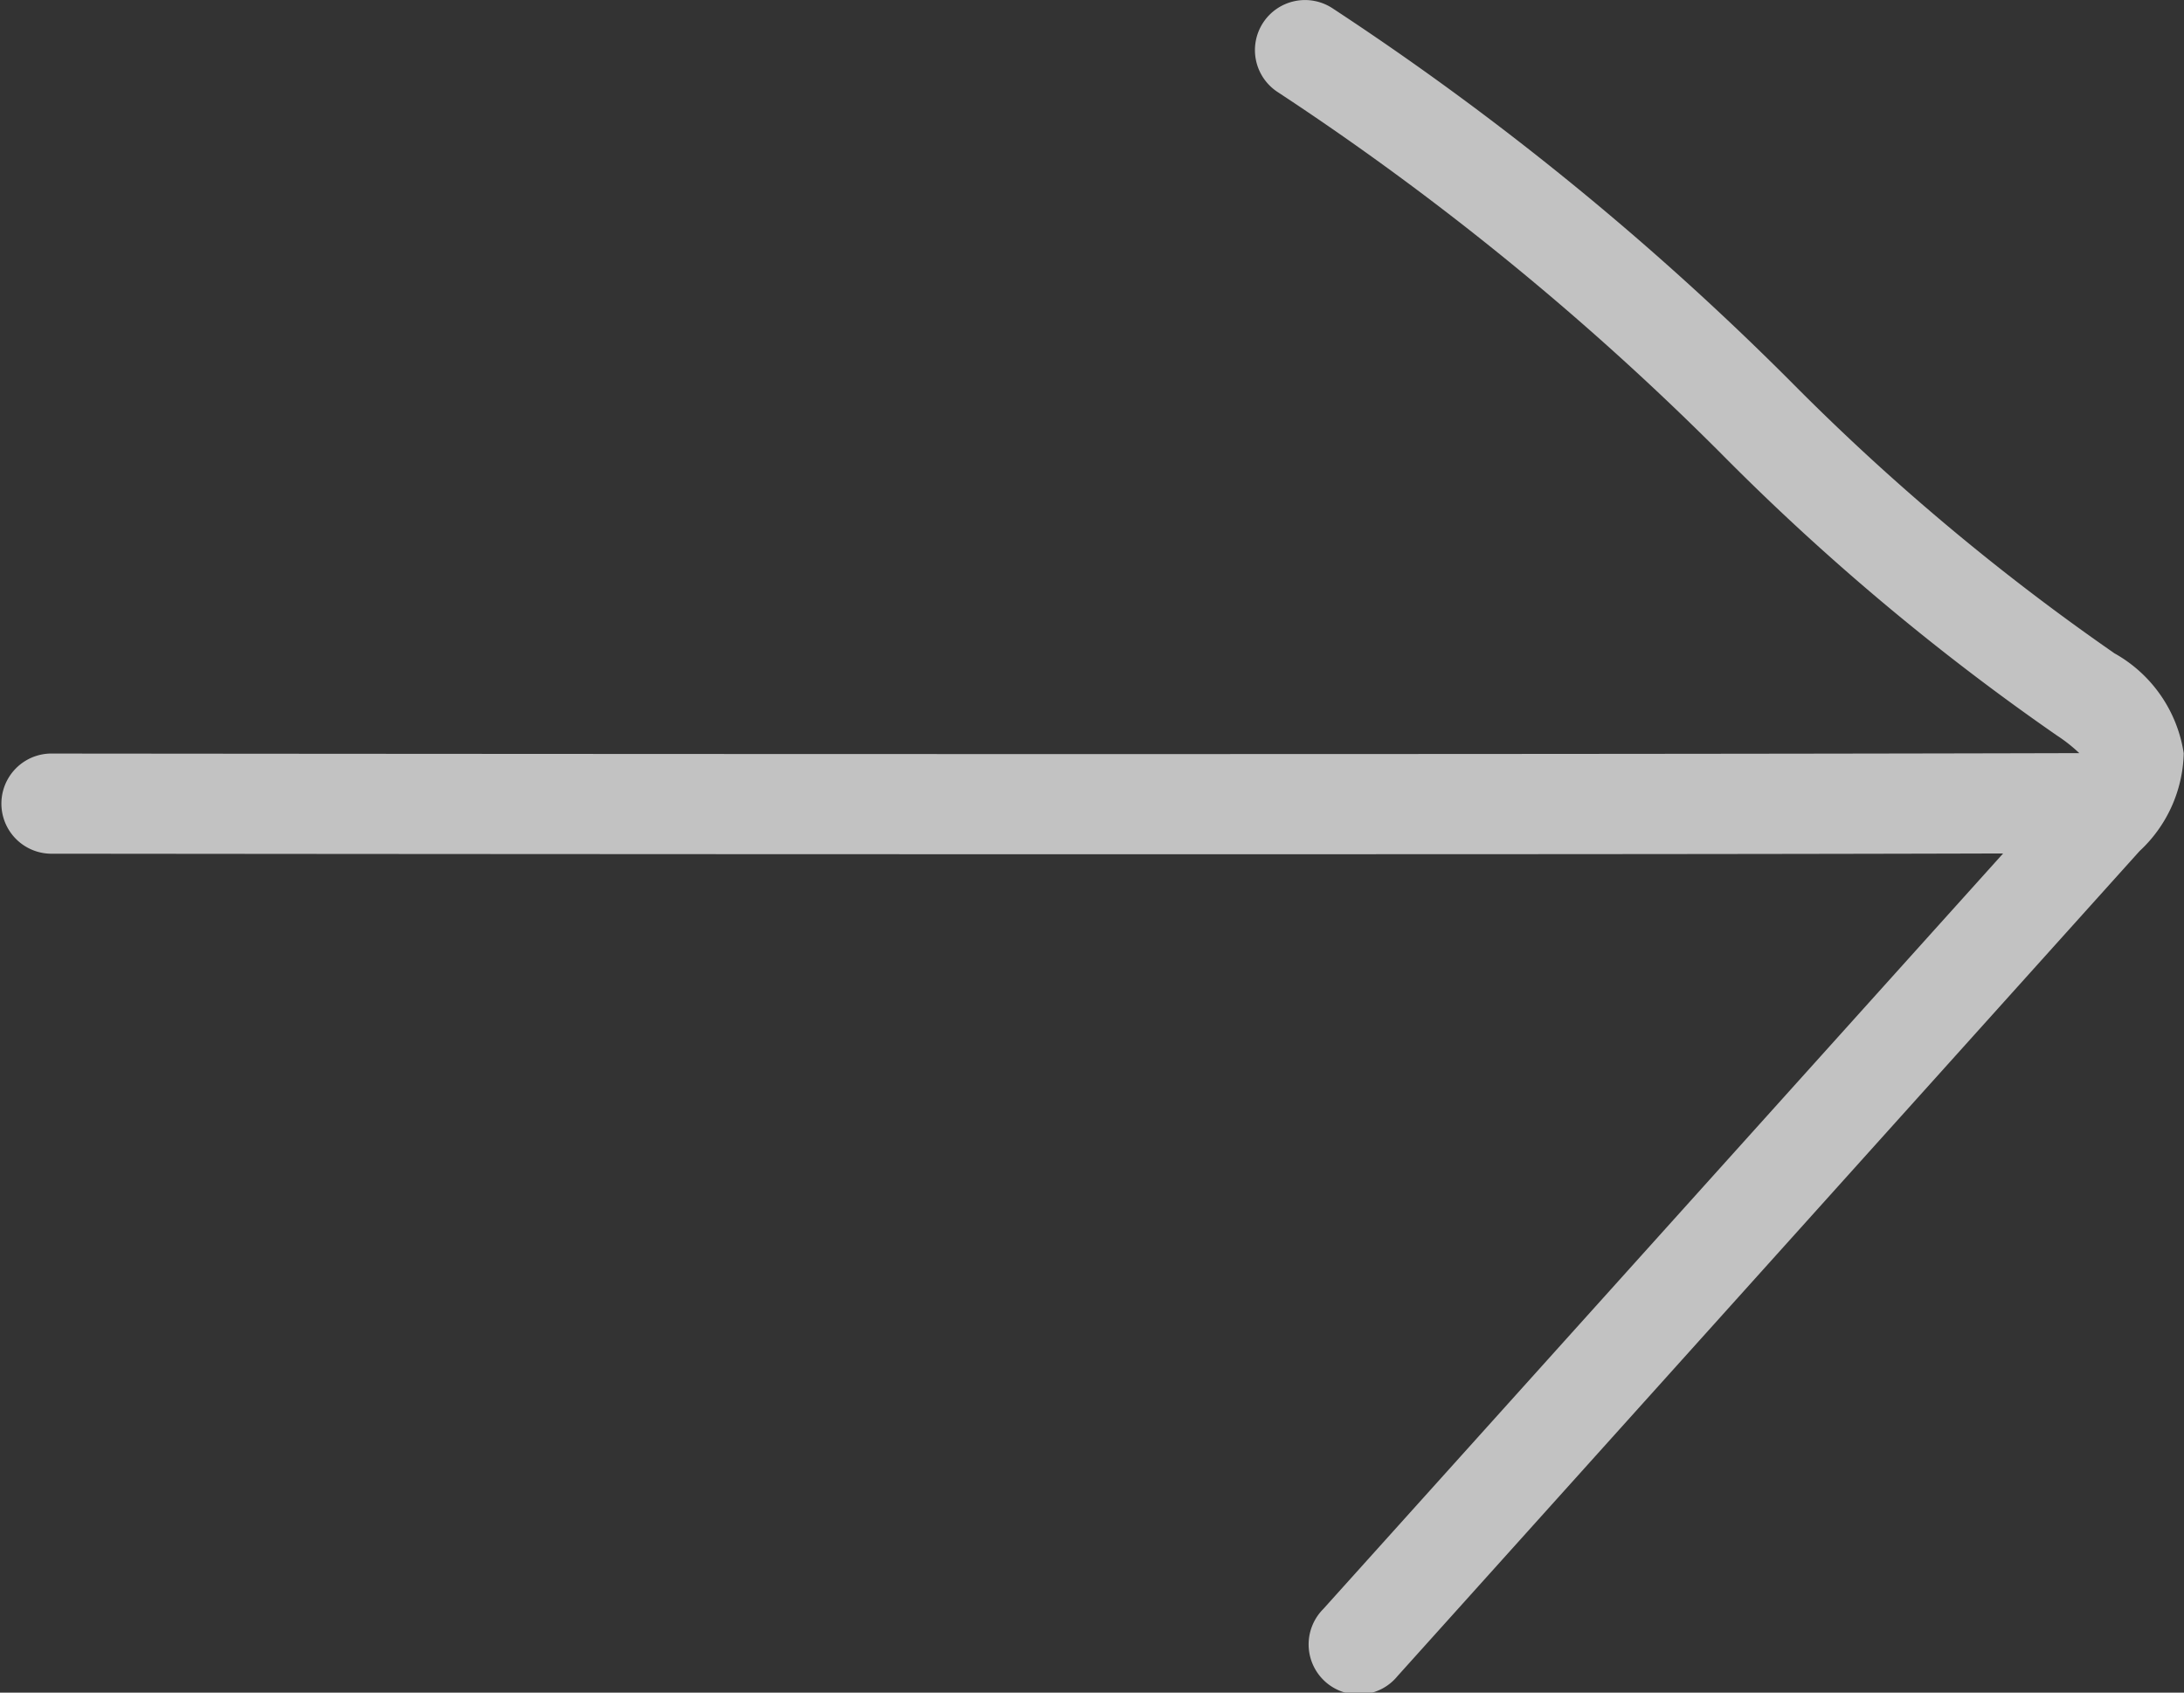 <svg xmlns="http://www.w3.org/2000/svg" xmlns:xlink="http://www.w3.org/1999/xlink" width="55.808" height="43.253" viewBox="0 0 55.808 43.253">
  <rect x="0" y="0" width="55.808" height="43.253" fill="#333333" stroke="none"/>
  <defs>
    <clipPath id="clip-path">
      <rect id="Rettangolo_13" data-name="Rettangolo 13" width="55.808" height="43.253" fill="#fff"/>
    </clipPath>
  </defs>
  <g id="freccia-dx" opacity="0.7">
    <g id="Raggruppa_29" data-name="Raggruppa 29" clip-path="url(#clip-path)">
      <path id="Tracciato_48" data-name="Tracciato 48" d="M54.016,16.684a58.655,58.655,0,0,1-8.261-6.939,73.694,73.694,0,0,0-11.7-9.53,1.279,1.279,0,0,0-1.416,2.131,71.458,71.458,0,0,1,11.34,9.243A60.811,60.811,0,0,0,52.569,18.8a3.96,3.96,0,0,1,.563.445c-17.448.047-51.508.011-51.852.011h0a1.28,1.28,0,0,0,0,2.559c.208,0,12.832.014,26.629.014,8.119,0,16.64,0,23.277-.02L33.812,41.118a1.28,1.28,0,1,0,1.9,1.711l18.96-21.08a3.519,3.519,0,0,0,1.129-2.5,3.533,3.533,0,0,0-1.789-2.565" transform="translate(0 0)" fill="#fff"/>
    </g>
  </g>
</svg>
